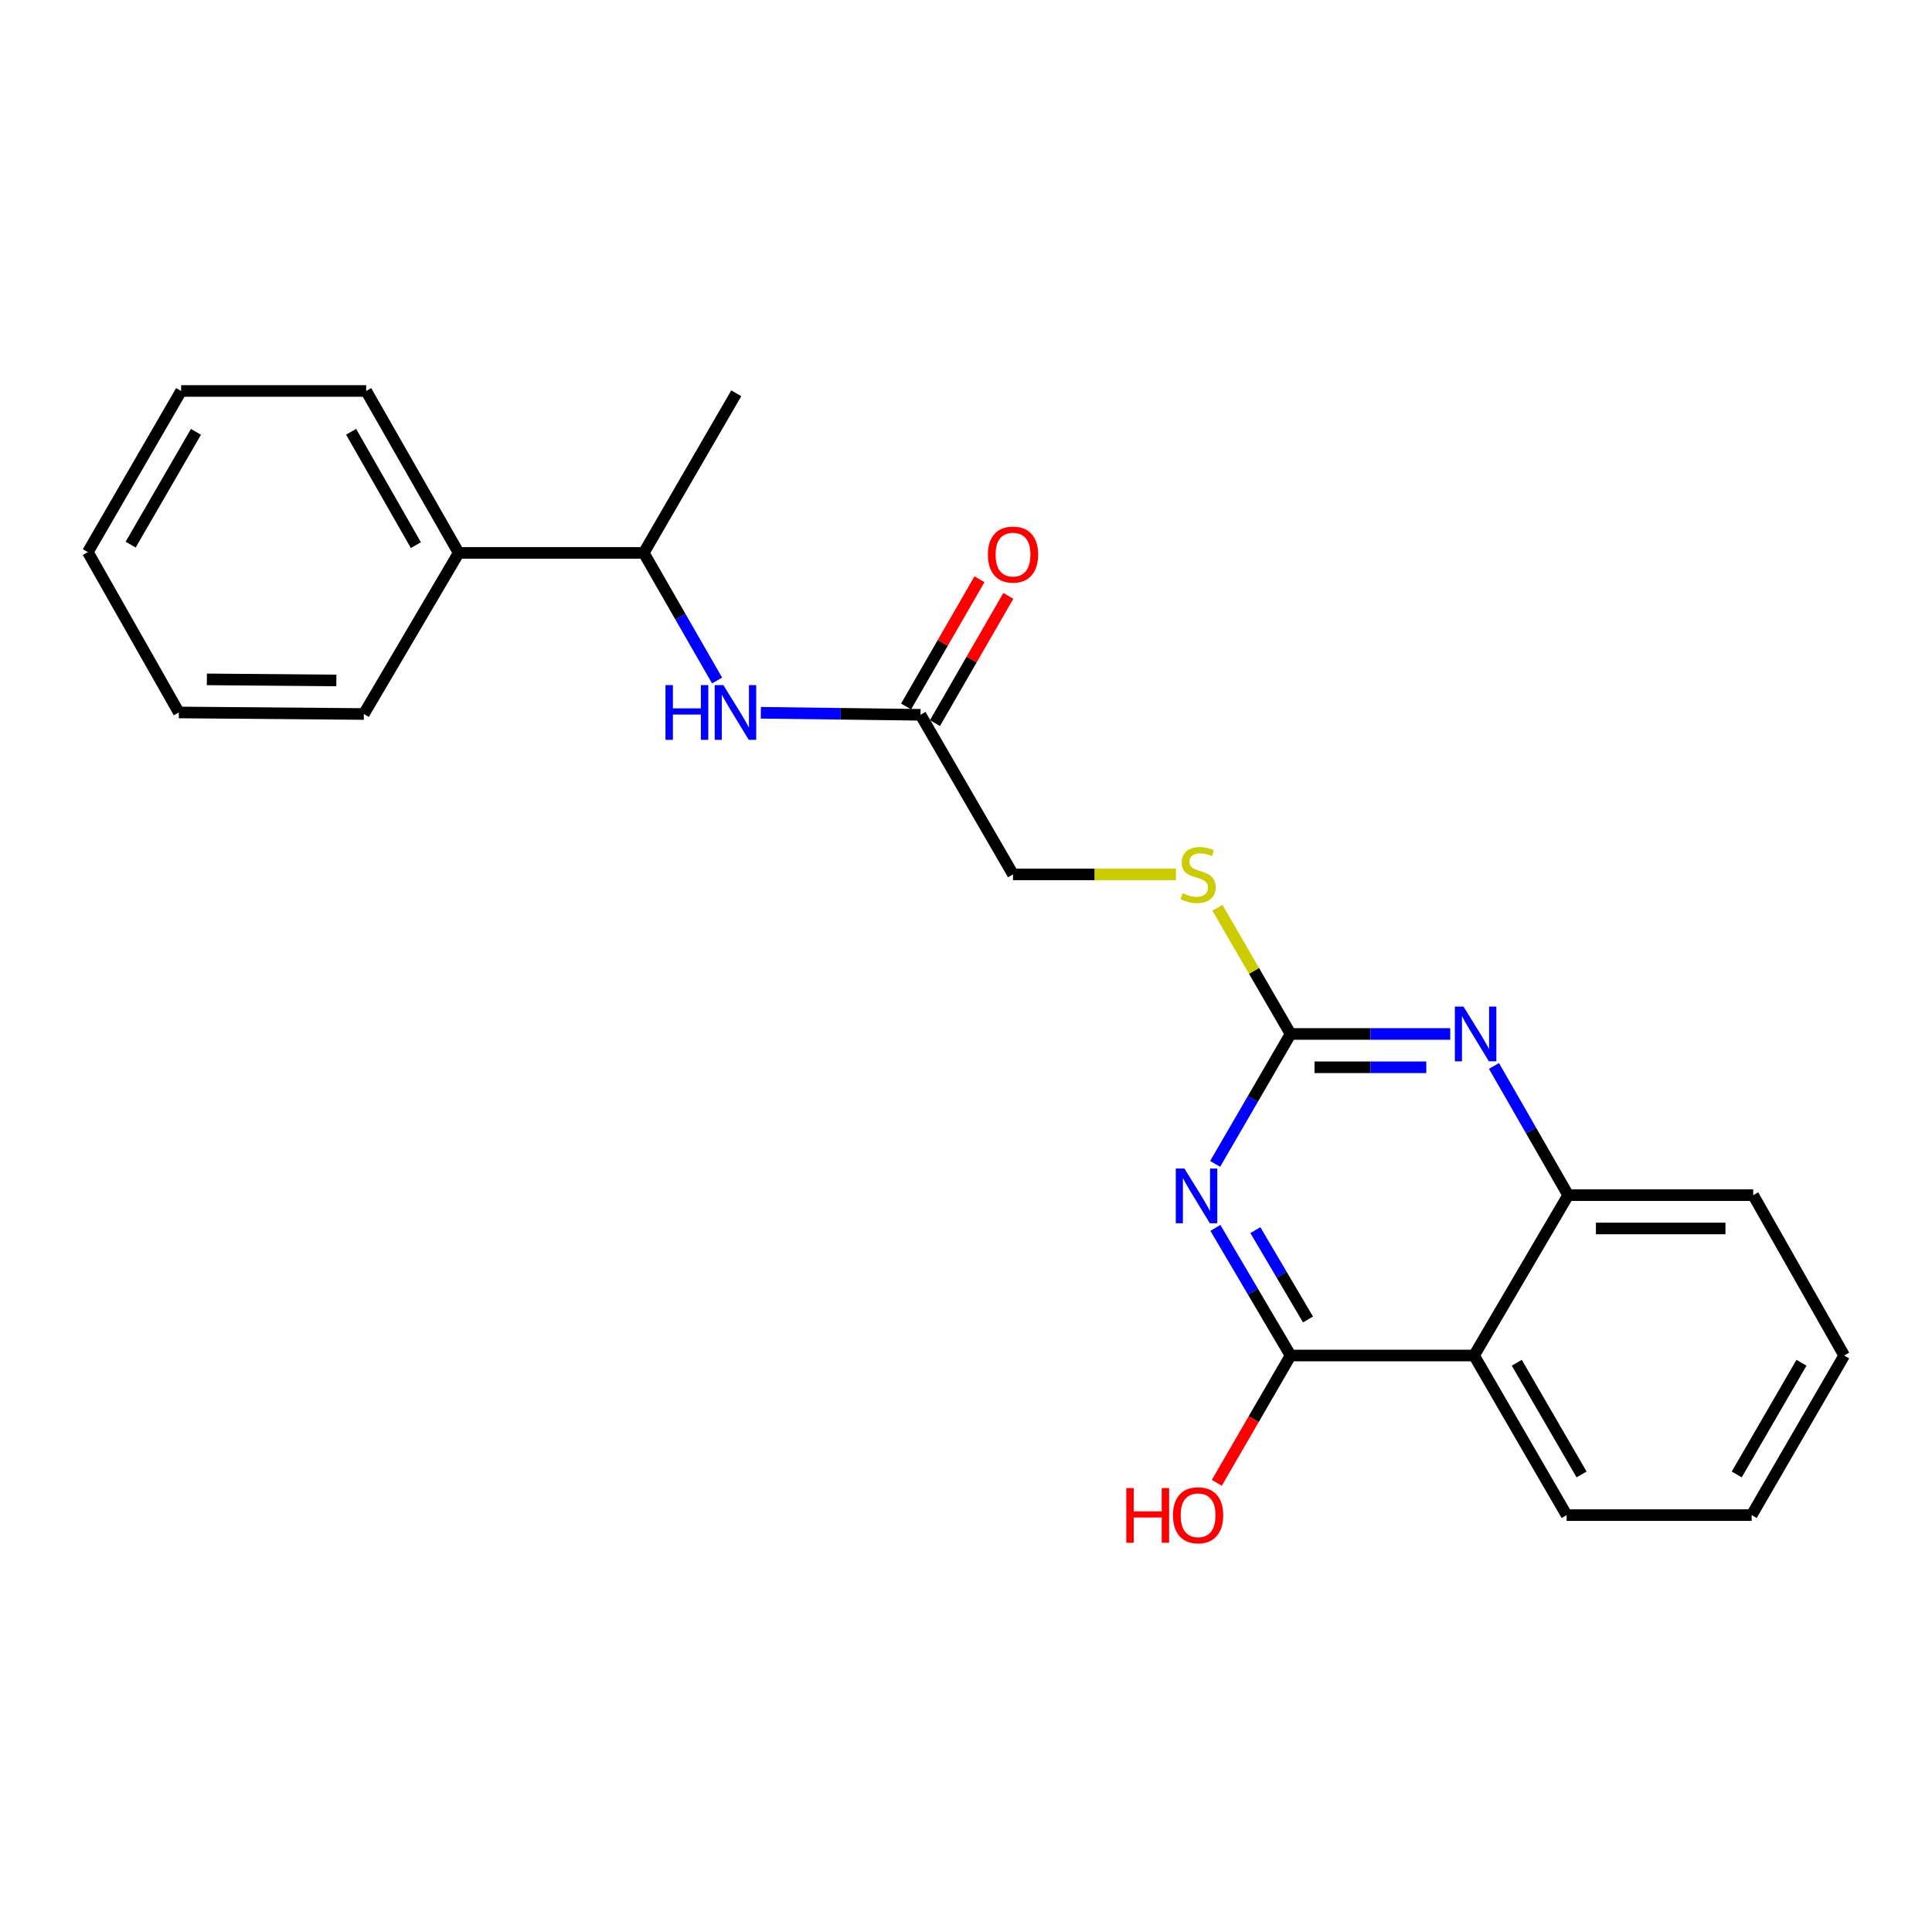 <?xml version='1.0' encoding='iso-8859-1'?>
<svg version='1.1' baseProfile='full'
              xmlns='http://www.w3.org/2000/svg'
                      xmlns:rdkit='http://www.rdkit.org/xml'
                      xmlns:xlink='http://www.w3.org/1999/xlink'
                  xml:space='preserve'
width='1000px' height='1000px' viewBox='0 0 1000 1000'>
<!-- END OF HEADER -->
<rect style='opacity:1.0;fill:#FFFFFF;stroke:none' width='1000' height='1000' x='0' y='0'> </rect>
<path class='bond-0' d='M 629.081,635.556 L 648.539,668.585' style='fill:none;fill-rule:evenodd;stroke:#0000FF;stroke-width:6px;stroke-linecap:butt;stroke-linejoin:miter;stroke-opacity:1' />
<path class='bond-0' d='M 648.539,668.585 L 667.997,701.613' style='fill:none;fill-rule:evenodd;stroke:#000000;stroke-width:6px;stroke-linecap:butt;stroke-linejoin:miter;stroke-opacity:1' />
<path class='bond-0' d='M 649.777,636.711 L 663.398,659.831' style='fill:none;fill-rule:evenodd;stroke:#0000FF;stroke-width:6px;stroke-linecap:butt;stroke-linejoin:miter;stroke-opacity:1' />
<path class='bond-0' d='M 663.398,659.831 L 677.018,682.951' style='fill:none;fill-rule:evenodd;stroke:#000000;stroke-width:6px;stroke-linecap:butt;stroke-linejoin:miter;stroke-opacity:1' />
<path class='bond-1' d='M 628.956,602.416 L 648.477,568.797' style='fill:none;fill-rule:evenodd;stroke:#0000FF;stroke-width:6px;stroke-linecap:butt;stroke-linejoin:miter;stroke-opacity:1' />
<path class='bond-1' d='M 648.477,568.797 L 667.997,535.178' style='fill:none;fill-rule:evenodd;stroke:#000000;stroke-width:6px;stroke-linecap:butt;stroke-linejoin:miter;stroke-opacity:1' />
<path class='bond-3' d='M 667.997,701.613 L 762.98,701.613' style='fill:none;fill-rule:evenodd;stroke:#000000;stroke-width:6px;stroke-linecap:butt;stroke-linejoin:miter;stroke-opacity:1' />
<path class='bond-11' d='M 667.997,701.613 L 648.905,734.562' style='fill:none;fill-rule:evenodd;stroke:#000000;stroke-width:6px;stroke-linecap:butt;stroke-linejoin:miter;stroke-opacity:1' />
<path class='bond-11' d='M 648.905,734.562 L 629.813,767.511' style='fill:none;fill-rule:evenodd;stroke:#FF0000;stroke-width:6px;stroke-linecap:butt;stroke-linejoin:miter;stroke-opacity:1' />
<path class='bond-2' d='M 667.997,535.178 L 709.319,535.178' style='fill:none;fill-rule:evenodd;stroke:#000000;stroke-width:6px;stroke-linecap:butt;stroke-linejoin:miter;stroke-opacity:1' />
<path class='bond-2' d='M 709.319,535.178 L 750.641,535.178' style='fill:none;fill-rule:evenodd;stroke:#0000FF;stroke-width:6px;stroke-linecap:butt;stroke-linejoin:miter;stroke-opacity:1' />
<path class='bond-2' d='M 680.394,552.423 L 709.319,552.423' style='fill:none;fill-rule:evenodd;stroke:#000000;stroke-width:6px;stroke-linecap:butt;stroke-linejoin:miter;stroke-opacity:1' />
<path class='bond-2' d='M 709.319,552.423 L 738.244,552.423' style='fill:none;fill-rule:evenodd;stroke:#0000FF;stroke-width:6px;stroke-linecap:butt;stroke-linejoin:miter;stroke-opacity:1' />
<path class='bond-7' d='M 667.997,535.178 L 649.068,502.518' style='fill:none;fill-rule:evenodd;stroke:#000000;stroke-width:6px;stroke-linecap:butt;stroke-linejoin:miter;stroke-opacity:1' />
<path class='bond-7' d='M 649.068,502.518 L 630.139,469.859' style='fill:none;fill-rule:evenodd;stroke:#CCCC00;stroke-width:6px;stroke-linecap:butt;stroke-linejoin:miter;stroke-opacity:1' />
<path class='bond-4' d='M 773.287,551.743 L 792.482,585.174' style='fill:none;fill-rule:evenodd;stroke:#0000FF;stroke-width:6px;stroke-linecap:butt;stroke-linejoin:miter;stroke-opacity:1' />
<path class='bond-4' d='M 792.482,585.174 L 811.678,618.606' style='fill:none;fill-rule:evenodd;stroke:#000000;stroke-width:6px;stroke-linecap:butt;stroke-linejoin:miter;stroke-opacity:1' />
<path class='bond-13' d='M 762.98,701.613 L 810.883,784.218' style='fill:none;fill-rule:evenodd;stroke:#000000;stroke-width:6px;stroke-linecap:butt;stroke-linejoin:miter;stroke-opacity:1' />
<path class='bond-13' d='M 785.084,705.352 L 818.616,763.176' style='fill:none;fill-rule:evenodd;stroke:#000000;stroke-width:6px;stroke-linecap:butt;stroke-linejoin:miter;stroke-opacity:1' />
<path class='bond-23' d='M 762.98,701.613 L 811.678,618.606' style='fill:none;fill-rule:evenodd;stroke:#000000;stroke-width:6px;stroke-linecap:butt;stroke-linejoin:miter;stroke-opacity:1' />
<path class='bond-14' d='M 811.678,618.606 L 907.456,618.606' style='fill:none;fill-rule:evenodd;stroke:#000000;stroke-width:6px;stroke-linecap:butt;stroke-linejoin:miter;stroke-opacity:1' />
<path class='bond-14' d='M 826.045,635.851 L 893.09,635.851' style='fill:none;fill-rule:evenodd;stroke:#000000;stroke-width:6px;stroke-linecap:butt;stroke-linejoin:miter;stroke-opacity:1' />
<path class='bond-5' d='M 393.808,368.936 L 435.134,369.457' style='fill:none;fill-rule:evenodd;stroke:#0000FF;stroke-width:6px;stroke-linecap:butt;stroke-linejoin:miter;stroke-opacity:1' />
<path class='bond-5' d='M 435.134,369.457 L 476.46,369.978' style='fill:none;fill-rule:evenodd;stroke:#000000;stroke-width:6px;stroke-linecap:butt;stroke-linejoin:miter;stroke-opacity:1' />
<path class='bond-8' d='M 371.165,352.229 L 352.183,319.203' style='fill:none;fill-rule:evenodd;stroke:#0000FF;stroke-width:6px;stroke-linecap:butt;stroke-linejoin:miter;stroke-opacity:1' />
<path class='bond-8' d='M 352.183,319.203 L 333.2,286.176' style='fill:none;fill-rule:evenodd;stroke:#000000;stroke-width:6px;stroke-linecap:butt;stroke-linejoin:miter;stroke-opacity:1' />
<path class='bond-6' d='M 476.46,369.978 L 524.335,452.592' style='fill:none;fill-rule:evenodd;stroke:#000000;stroke-width:6px;stroke-linecap:butt;stroke-linejoin:miter;stroke-opacity:1' />
<path class='bond-9' d='M 483.93,374.286 L 502.92,341.36' style='fill:none;fill-rule:evenodd;stroke:#000000;stroke-width:6px;stroke-linecap:butt;stroke-linejoin:miter;stroke-opacity:1' />
<path class='bond-9' d='M 502.92,341.36 L 521.91,308.435' style='fill:none;fill-rule:evenodd;stroke:#FF0000;stroke-width:6px;stroke-linecap:butt;stroke-linejoin:miter;stroke-opacity:1' />
<path class='bond-9' d='M 468.991,365.67 L 487.981,332.744' style='fill:none;fill-rule:evenodd;stroke:#000000;stroke-width:6px;stroke-linecap:butt;stroke-linejoin:miter;stroke-opacity:1' />
<path class='bond-9' d='M 487.981,332.744 L 506.971,299.819' style='fill:none;fill-rule:evenodd;stroke:#FF0000;stroke-width:6px;stroke-linecap:butt;stroke-linejoin:miter;stroke-opacity:1' />
<path class='bond-12' d='M 608.657,452.592 L 566.496,452.592' style='fill:none;fill-rule:evenodd;stroke:#CCCC00;stroke-width:6px;stroke-linecap:butt;stroke-linejoin:miter;stroke-opacity:1' />
<path class='bond-12' d='M 566.496,452.592 L 524.335,452.592' style='fill:none;fill-rule:evenodd;stroke:#000000;stroke-width:6px;stroke-linecap:butt;stroke-linejoin:miter;stroke-opacity:1' />
<path class='bond-10' d='M 333.2,286.176 L 237.413,286.176' style='fill:none;fill-rule:evenodd;stroke:#000000;stroke-width:6px;stroke-linecap:butt;stroke-linejoin:miter;stroke-opacity:1' />
<path class='bond-15' d='M 333.2,286.176 L 381.085,203.562' style='fill:none;fill-rule:evenodd;stroke:#000000;stroke-width:6px;stroke-linecap:butt;stroke-linejoin:miter;stroke-opacity:1' />
<path class='bond-16' d='M 237.413,286.176 L 189.529,202.364' style='fill:none;fill-rule:evenodd;stroke:#000000;stroke-width:6px;stroke-linecap:butt;stroke-linejoin:miter;stroke-opacity:1' />
<path class='bond-16' d='M 215.257,282.159 L 181.738,223.491' style='fill:none;fill-rule:evenodd;stroke:#000000;stroke-width:6px;stroke-linecap:butt;stroke-linejoin:miter;stroke-opacity:1' />
<path class='bond-17' d='M 237.413,286.176 L 188.322,369.566' style='fill:none;fill-rule:evenodd;stroke:#000000;stroke-width:6px;stroke-linecap:butt;stroke-linejoin:miter;stroke-opacity:1' />
<path class='bond-18' d='M 810.883,784.218 L 906.661,784.218' style='fill:none;fill-rule:evenodd;stroke:#000000;stroke-width:6px;stroke-linecap:butt;stroke-linejoin:miter;stroke-opacity:1' />
<path class='bond-19' d='M 907.456,618.606 L 954.545,701.613' style='fill:none;fill-rule:evenodd;stroke:#000000;stroke-width:6px;stroke-linecap:butt;stroke-linejoin:miter;stroke-opacity:1' />
<path class='bond-20' d='M 189.529,202.364 L 93.751,202.364' style='fill:none;fill-rule:evenodd;stroke:#000000;stroke-width:6px;stroke-linecap:butt;stroke-linejoin:miter;stroke-opacity:1' />
<path class='bond-21' d='M 188.322,369.566 L 92.563,368.771' style='fill:none;fill-rule:evenodd;stroke:#000000;stroke-width:6px;stroke-linecap:butt;stroke-linejoin:miter;stroke-opacity:1' />
<path class='bond-21' d='M 174.101,352.202 L 107.07,351.646' style='fill:none;fill-rule:evenodd;stroke:#000000;stroke-width:6px;stroke-linecap:butt;stroke-linejoin:miter;stroke-opacity:1' />
<path class='bond-24' d='M 906.661,784.218 L 954.545,701.613' style='fill:none;fill-rule:evenodd;stroke:#000000;stroke-width:6px;stroke-linecap:butt;stroke-linejoin:miter;stroke-opacity:1' />
<path class='bond-24' d='M 898.924,763.178 L 932.443,705.355' style='fill:none;fill-rule:evenodd;stroke:#000000;stroke-width:6px;stroke-linecap:butt;stroke-linejoin:miter;stroke-opacity:1' />
<path class='bond-25' d='M 93.751,202.364 L 45.455,285.764' style='fill:none;fill-rule:evenodd;stroke:#000000;stroke-width:6px;stroke-linecap:butt;stroke-linejoin:miter;stroke-opacity:1' />
<path class='bond-25' d='M 101.43,223.516 L 67.623,281.896' style='fill:none;fill-rule:evenodd;stroke:#000000;stroke-width:6px;stroke-linecap:butt;stroke-linejoin:miter;stroke-opacity:1' />
<path class='bond-22' d='M 92.563,368.771 L 45.455,285.764' style='fill:none;fill-rule:evenodd;stroke:#000000;stroke-width:6px;stroke-linecap:butt;stroke-linejoin:miter;stroke-opacity:1' />
<path  class='atom-0' d='M 613.067 604.839
L 622.347 619.839
Q 623.267 621.319, 624.747 623.999
Q 626.227 626.679, 626.307 626.839
L 626.307 604.839
L 630.067 604.839
L 630.067 633.159
L 626.187 633.159
L 616.227 616.759
Q 615.067 614.839, 613.827 612.639
Q 612.627 610.439, 612.267 609.759
L 612.267 633.159
L 608.587 633.159
L 608.587 604.839
L 613.067 604.839
' fill='#0000FF'/>
<path  class='atom-3' d='M 757.515 521.018
L 766.795 536.018
Q 767.715 537.498, 769.195 540.178
Q 770.675 542.858, 770.755 543.018
L 770.755 521.018
L 774.515 521.018
L 774.515 549.338
L 770.635 549.338
L 760.675 532.938
Q 759.515 531.018, 758.275 528.818
Q 757.075 526.618, 756.715 525.938
L 756.715 549.338
L 753.035 549.338
L 753.035 521.018
L 757.515 521.018
' fill='#0000FF'/>
<path  class='atom-6' d='M 344.453 354.611
L 348.293 354.611
L 348.293 366.651
L 362.773 366.651
L 362.773 354.611
L 366.613 354.611
L 366.613 382.931
L 362.773 382.931
L 362.773 369.851
L 348.293 369.851
L 348.293 382.931
L 344.453 382.931
L 344.453 354.611
' fill='#0000FF'/>
<path  class='atom-6' d='M 374.413 354.611
L 383.693 369.611
Q 384.613 371.091, 386.093 373.771
Q 387.573 376.451, 387.653 376.611
L 387.653 354.611
L 391.413 354.611
L 391.413 382.931
L 387.533 382.931
L 377.573 366.531
Q 376.413 364.611, 375.173 362.411
Q 373.973 360.211, 373.613 359.531
L 373.613 382.931
L 369.933 382.931
L 369.933 354.611
L 374.413 354.611
' fill='#0000FF'/>
<path  class='atom-8' d='M 612.132 462.312
Q 612.452 462.432, 613.772 462.992
Q 615.092 463.552, 616.532 463.912
Q 618.012 464.232, 619.452 464.232
Q 622.132 464.232, 623.692 462.952
Q 625.252 461.632, 625.252 459.352
Q 625.252 457.792, 624.452 456.832
Q 623.692 455.872, 622.492 455.352
Q 621.292 454.832, 619.292 454.232
Q 616.772 453.472, 615.252 452.752
Q 613.772 452.032, 612.692 450.512
Q 611.652 448.992, 611.652 446.432
Q 611.652 442.872, 614.052 440.672
Q 616.492 438.472, 621.292 438.472
Q 624.572 438.472, 628.292 440.032
L 627.372 443.112
Q 623.972 441.712, 621.412 441.712
Q 618.652 441.712, 617.132 442.872
Q 615.612 443.992, 615.652 445.952
Q 615.652 447.472, 616.412 448.392
Q 617.212 449.312, 618.332 449.832
Q 619.492 450.352, 621.412 450.952
Q 623.972 451.752, 625.492 452.552
Q 627.012 453.352, 628.092 454.992
Q 629.212 456.592, 629.212 459.352
Q 629.212 463.272, 626.572 465.392
Q 623.972 467.472, 619.612 467.472
Q 617.092 467.472, 615.172 466.912
Q 613.292 466.392, 611.052 465.472
L 612.132 462.312
' fill='#CCCC00'/>
<path  class='atom-10' d='M 511.335 287.051
Q 511.335 280.251, 514.695 276.451
Q 518.055 272.651, 524.335 272.651
Q 530.615 272.651, 533.975 276.451
Q 537.335 280.251, 537.335 287.051
Q 537.335 293.931, 533.935 297.851
Q 530.535 301.731, 524.335 301.731
Q 518.095 301.731, 514.695 297.851
Q 511.335 293.971, 511.335 287.051
M 524.335 298.531
Q 528.655 298.531, 530.975 295.651
Q 533.335 292.731, 533.335 287.051
Q 533.335 281.491, 530.975 278.691
Q 528.655 275.851, 524.335 275.851
Q 520.015 275.851, 517.655 278.651
Q 515.335 281.451, 515.335 287.051
Q 515.335 292.771, 517.655 295.651
Q 520.015 298.531, 524.335 298.531
' fill='#FF0000'/>
<path  class='atom-12' d='M 582.972 770.218
L 586.812 770.218
L 586.812 782.258
L 601.292 782.258
L 601.292 770.218
L 605.132 770.218
L 605.132 798.538
L 601.292 798.538
L 601.292 785.458
L 586.812 785.458
L 586.812 798.538
L 582.972 798.538
L 582.972 770.218
' fill='#FF0000'/>
<path  class='atom-12' d='M 607.132 784.298
Q 607.132 777.498, 610.492 773.698
Q 613.852 769.898, 620.132 769.898
Q 626.412 769.898, 629.772 773.698
Q 633.132 777.498, 633.132 784.298
Q 633.132 791.178, 629.732 795.098
Q 626.332 798.978, 620.132 798.978
Q 613.892 798.978, 610.492 795.098
Q 607.132 791.218, 607.132 784.298
M 620.132 795.778
Q 624.452 795.778, 626.772 792.898
Q 629.132 789.978, 629.132 784.298
Q 629.132 778.738, 626.772 775.938
Q 624.452 773.098, 620.132 773.098
Q 615.812 773.098, 613.452 775.898
Q 611.132 778.698, 611.132 784.298
Q 611.132 790.018, 613.452 792.898
Q 615.812 795.778, 620.132 795.778
' fill='#FF0000'/>
</svg>

